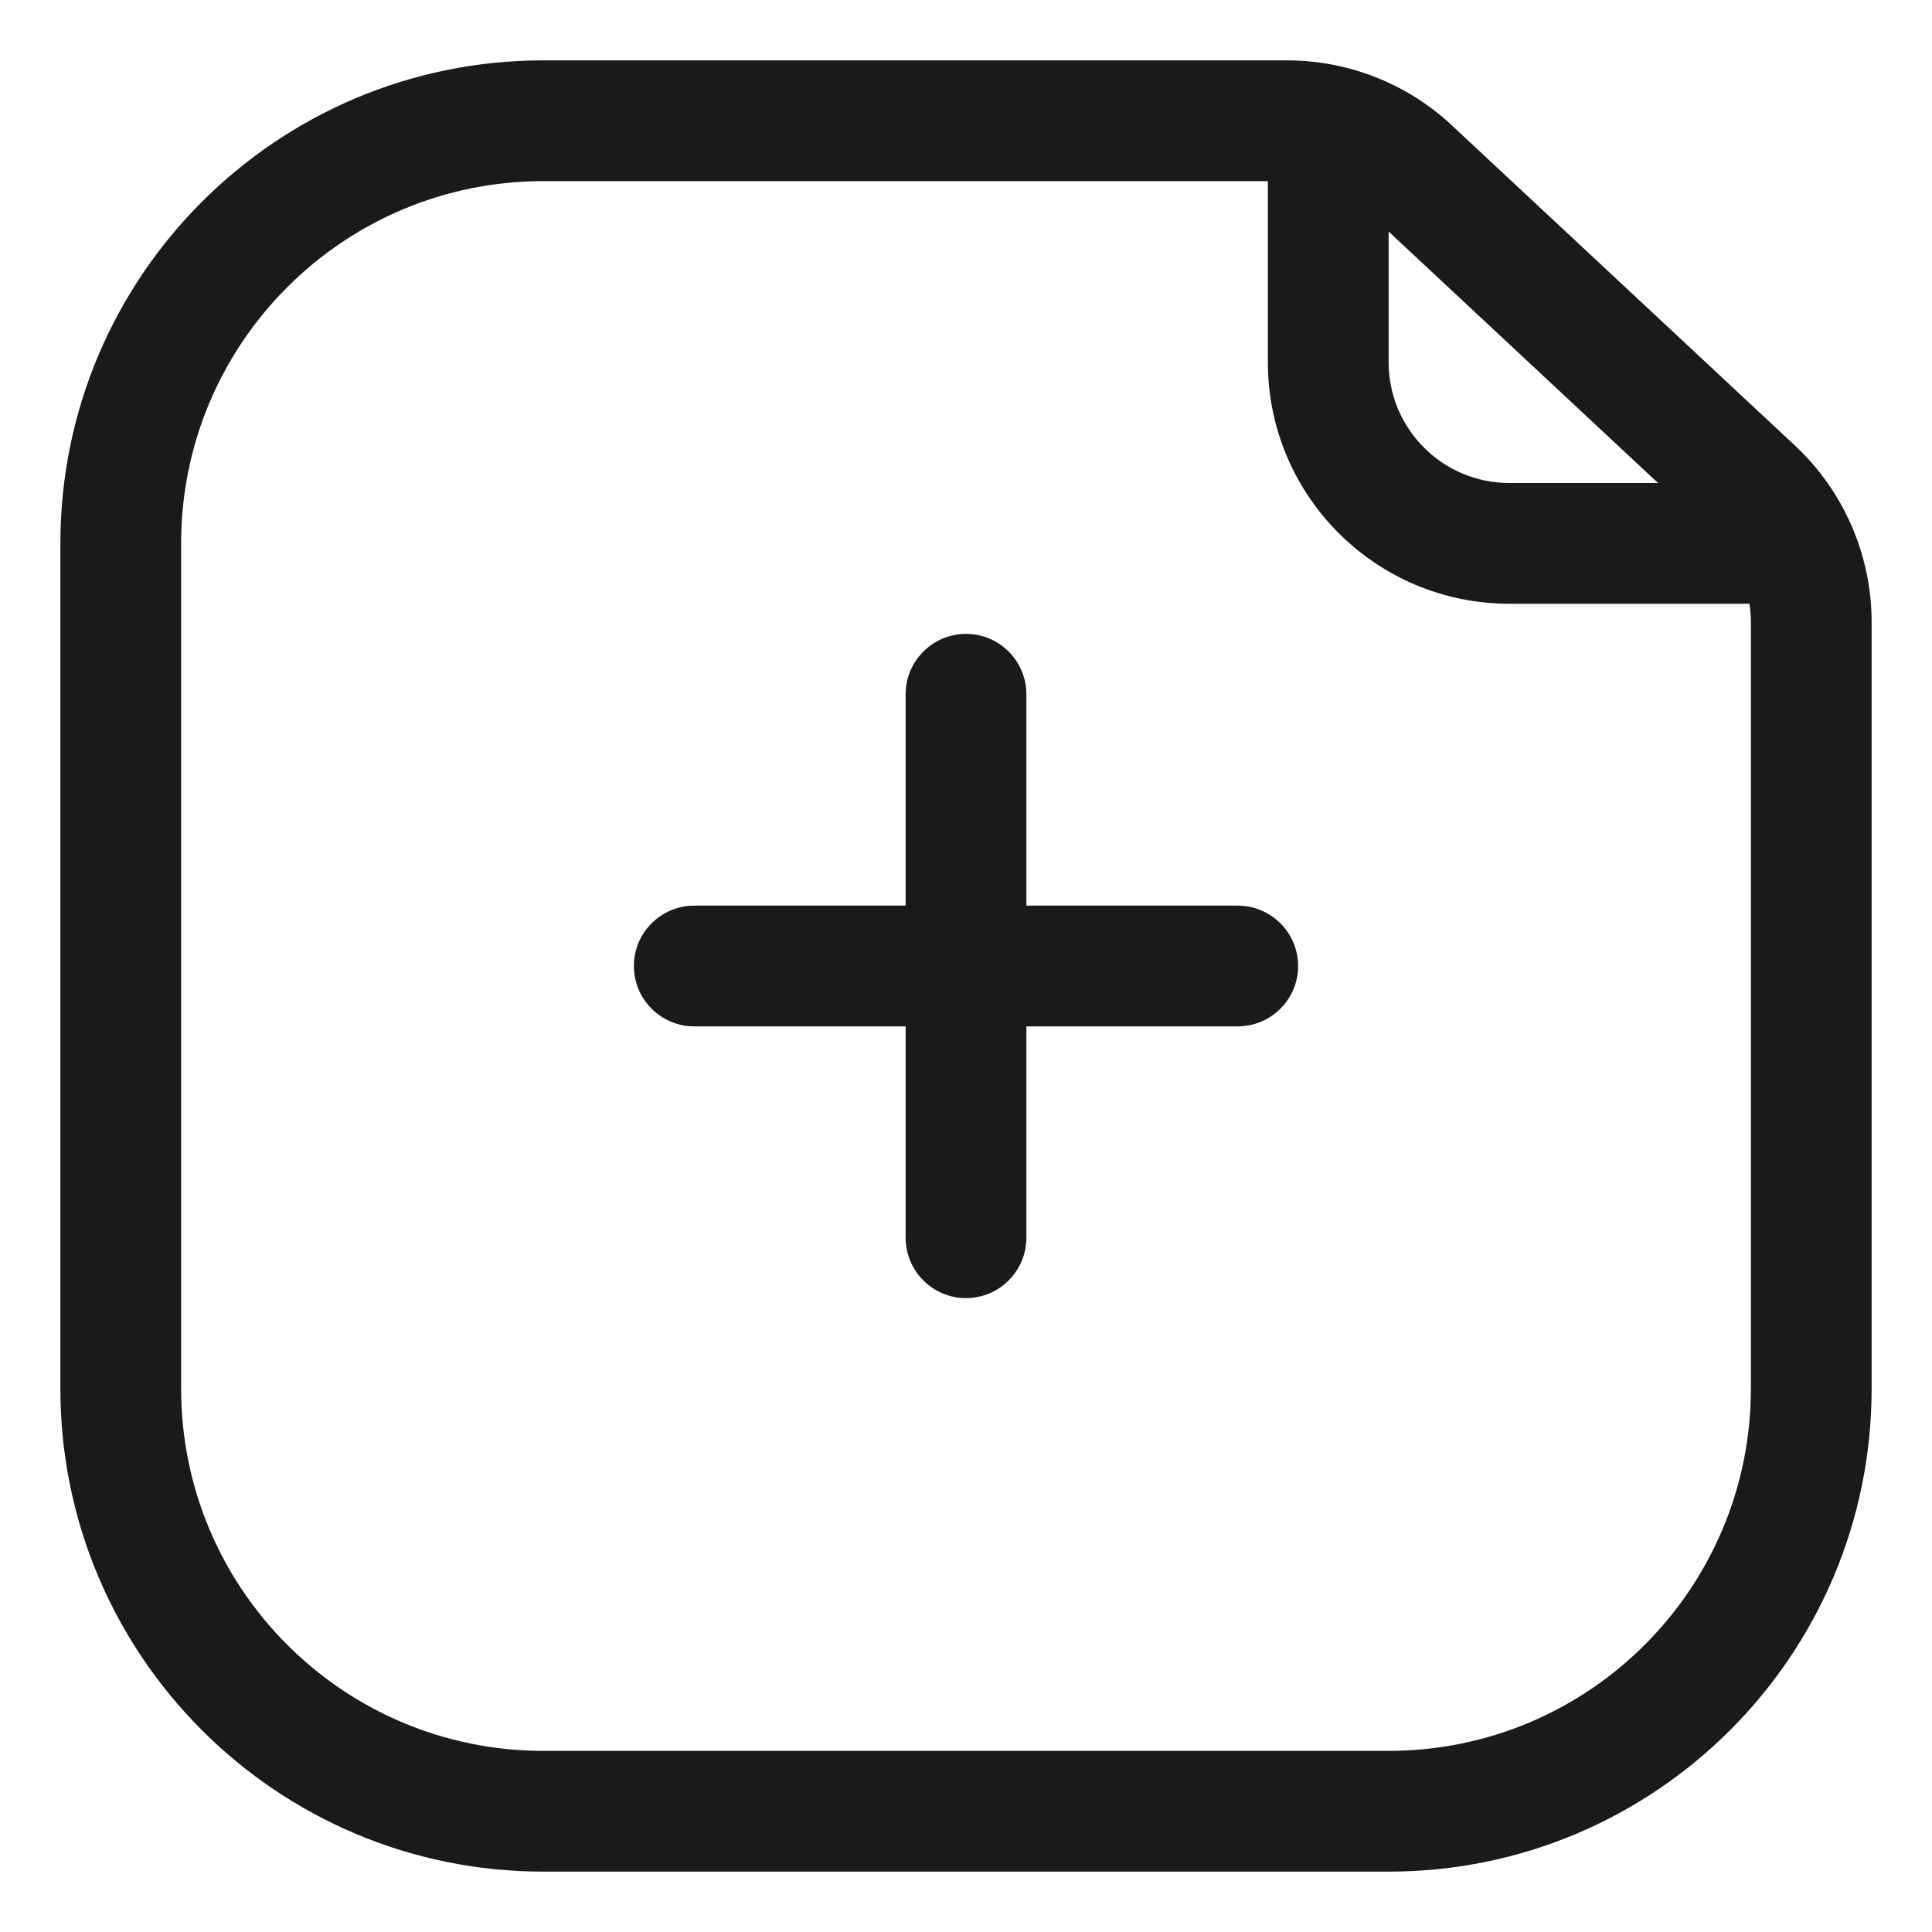 <svg width="20" height="20" viewBox="0 0 20 20" fill="none" xmlns="http://www.w3.org/2000/svg">
<g clip-path="url(#clip0_514_7200)">
<path d="M10 13.438C9.655 13.438 9.375 13.158 9.375 12.812V10.625H7.188C6.842 10.625 6.562 10.345 6.562 10C6.562 9.655 6.842 9.375 7.188 9.375H9.375V7.188C9.375 6.842 9.655 6.562 10 6.562C10.345 6.562 10.625 6.842 10.625 7.188V9.375H12.812C13.158 9.375 13.438 9.655 13.438 10C13.438 10.345 13.158 10.625 12.812 10.625H10.625V12.812C10.625 13.158 10.345 13.438 10 13.438Z" fill="#1A1A1A"/>
<path fill-rule="evenodd" clip-rule="evenodd" d="M5.625 0.625C2.864 0.625 0.625 2.864 0.625 5.625V14.375C0.625 17.136 2.864 19.375 5.625 19.375H14.375C17.136 19.375 19.375 17.136 19.375 14.375V6.44C19.375 5.747 19.087 5.085 18.581 4.612L15.029 1.297C14.566 0.865 13.957 0.625 13.323 0.625H5.625ZM1.875 5.625C1.875 3.554 3.554 1.875 5.625 1.875H13.125V3.75C13.125 5.131 14.244 6.25 15.625 6.25H18.11C18.12 6.312 18.125 6.376 18.125 6.44V14.375C18.125 16.446 16.446 18.125 14.375 18.125H5.625C3.554 18.125 1.875 16.446 1.875 14.375V5.625ZM14.375 3.75V2.397L17.164 5H15.625C14.935 5 14.375 4.44 14.375 3.75Z" fill="#1A1A1A"/>
</g>
<defs>
<clipPath id="clip0_514_7200">
<rect width="20" height="20" fill="white"/>
</clipPath>
</defs>
</svg>
